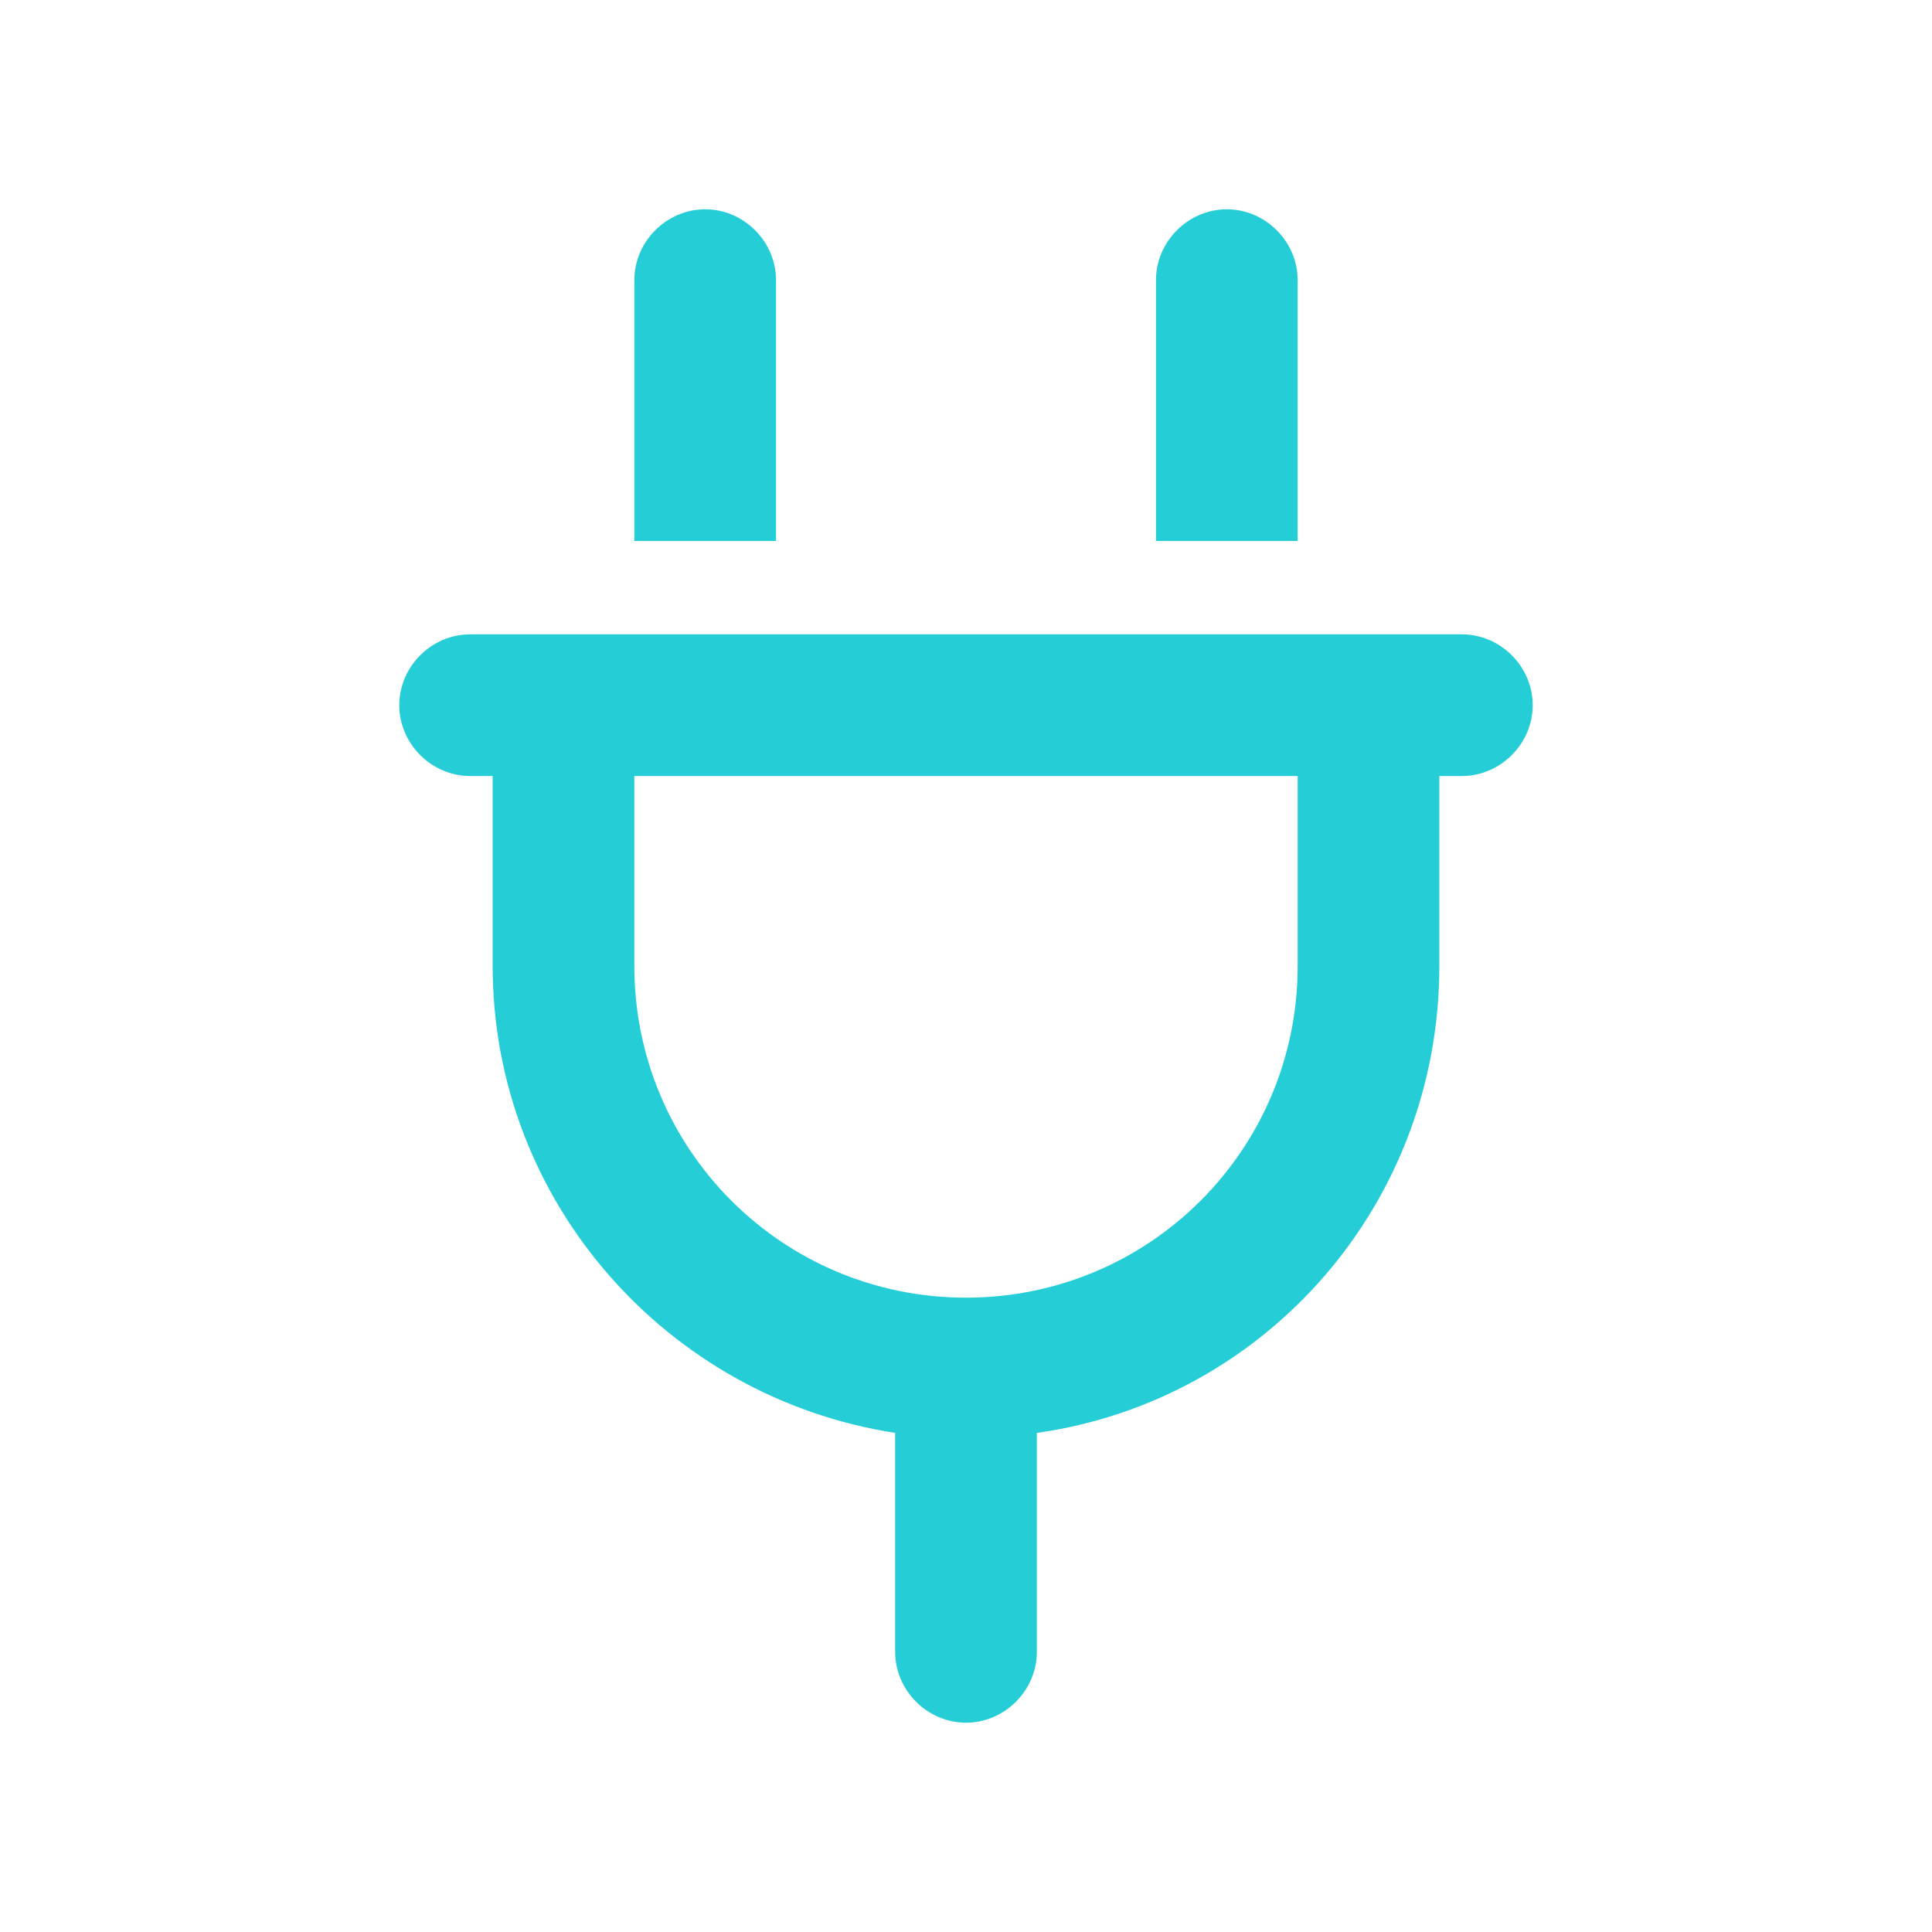 <?xml version="1.0" encoding="utf-8"?>
<!-- Generator: Adobe Illustrator 28.3.0, SVG Export Plug-In . SVG Version: 6.00 Build 0)  -->
<svg version="1.1" id="Layer_1" xmlns="http://www.w3.org/2000/svg" xmlns:xlink="http://www.w3.org/1999/xlink" x="0px" y="0px"
	 viewBox="0 0 60 60" style="enable-background:new 0 0 60 60;" xml:space="preserve">
<style type="text/css">
	.st0{enable-background:new    ;}
	.st1{fill:#25CED7;}
</style>
<g class="st0">
	<path class="st1" d="M15.3,19.7h4.4h20.6h4.4h0.7c1.2,0,2.2,1,2.2,2.2s-1,2.2-2.2,2.2h-0.7V30c0,7.4-5.4,13.5-12.5,14.5v6.8
		c0,1.2-1,2.2-2.2,2.2s-2.2-1-2.2-2.2v-6.8c-7.1-1.1-12.5-7.2-12.5-14.5v-5.9h-0.7c-1.2,0-2.2-1-2.2-2.2s1-2.2,2.2-2.2H15.3z
		 M24.1,16.8h-4.4V8.7c0-1.2,1-2.2,2.2-2.2s2.2,1,2.2,2.2V16.8z M40.3,30v-5.9H19.7V30c0,5.7,4.6,10.3,10.3,10.3
		C35.7,40.3,40.3,35.7,40.3,30z M40.3,16.8h-4.4V8.7c0-1.2,1-2.2,2.2-2.2s2.2,1,2.2,2.2V16.8z"/>
</g>
</svg>
